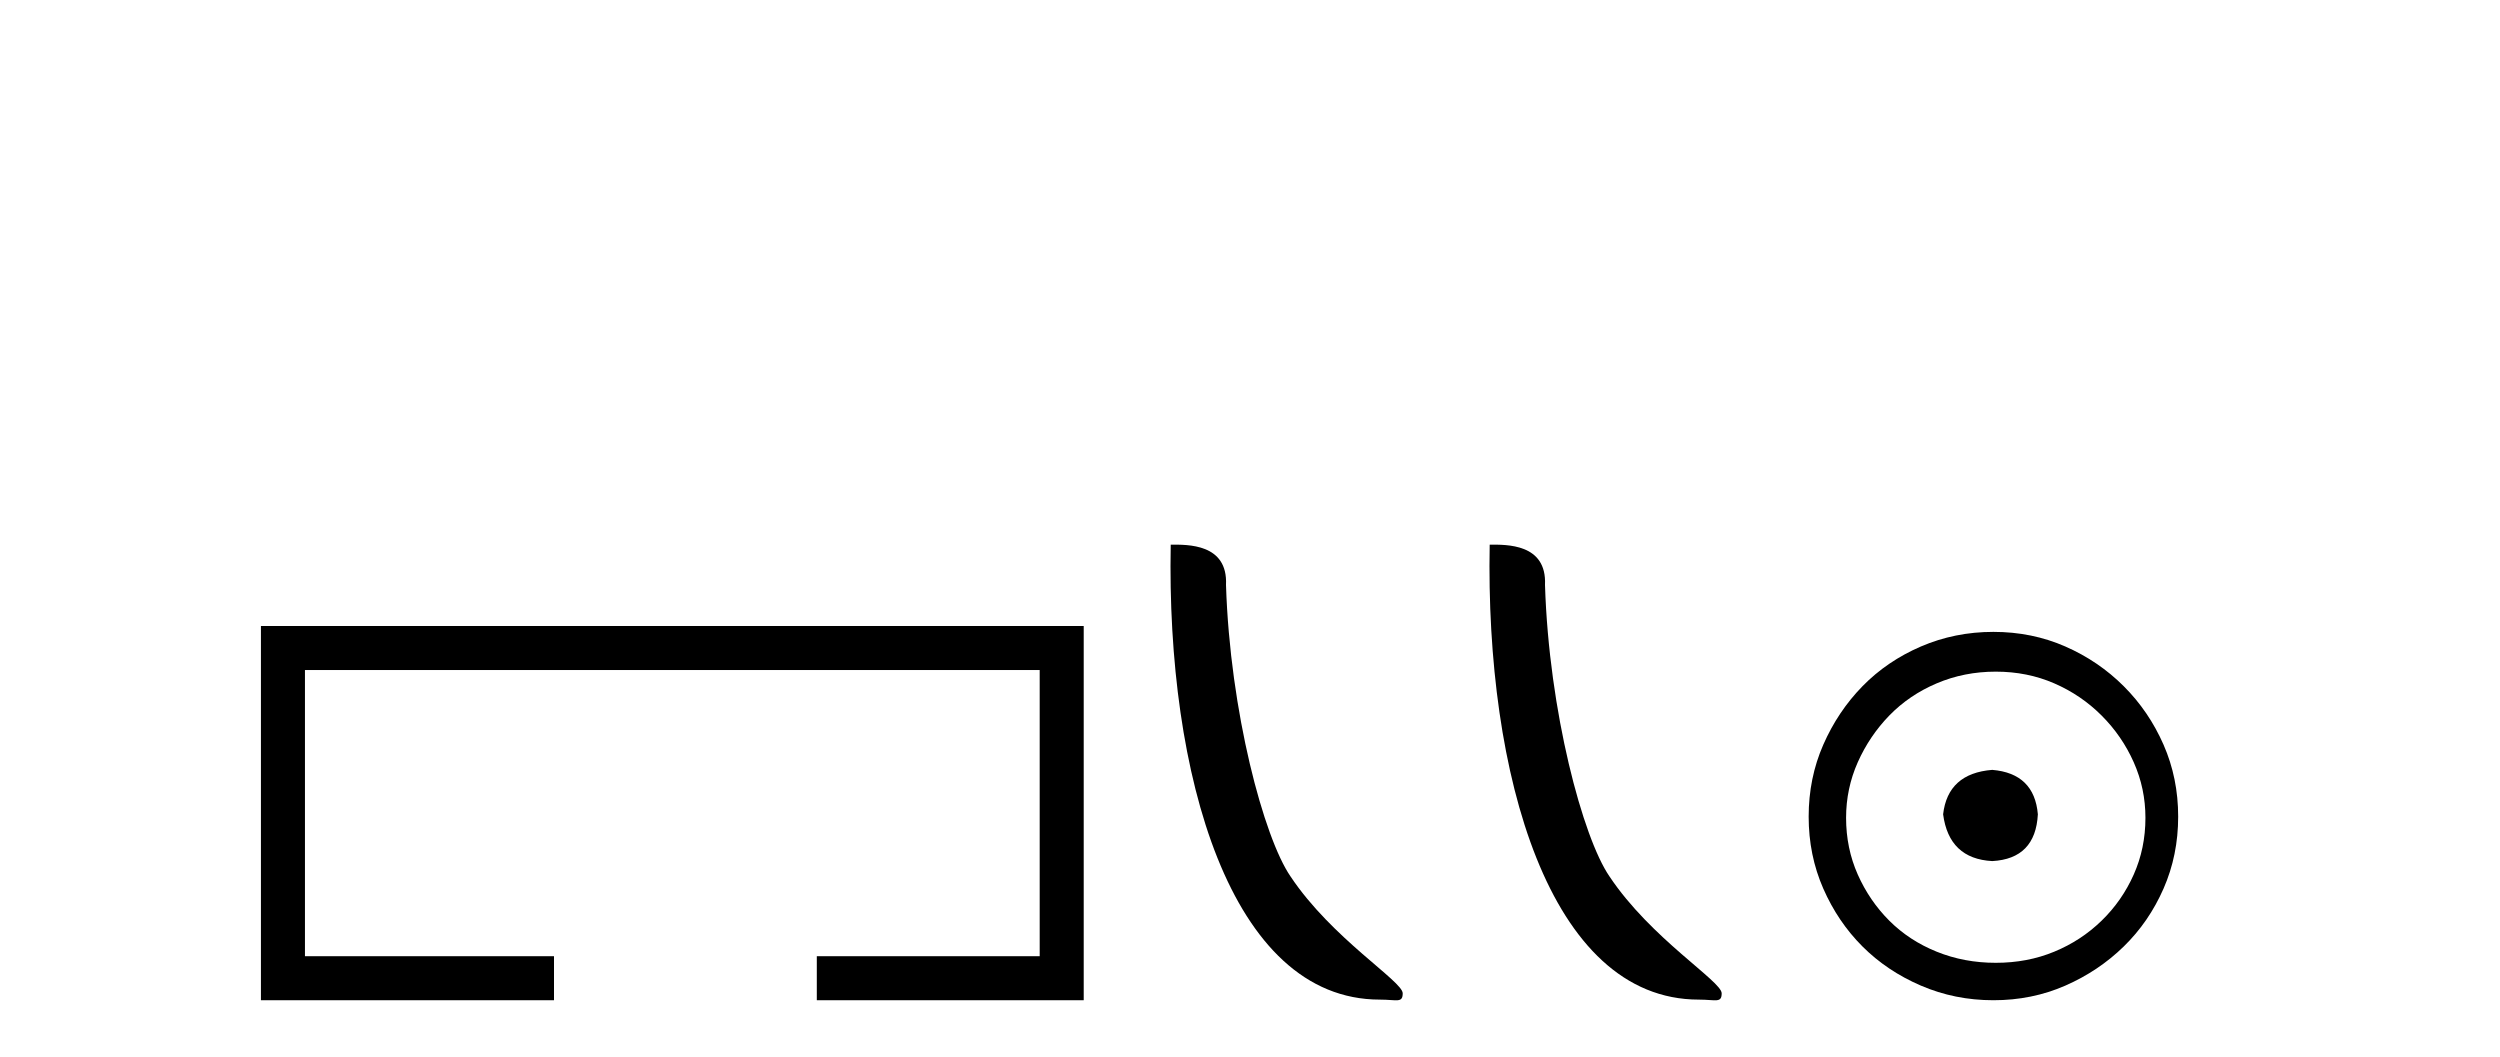 <?xml version='1.0' encoding='UTF-8' standalone='yes'?><svg xmlns='http://www.w3.org/2000/svg' xmlns:xlink='http://www.w3.org/1999/xlink' width='97.0' height='41.0' ><path d='M 10.124 24.289 L 10.124 38.809 L 21.495 38.809 L 21.495 37.101 L 11.832 37.101 L 11.832 25.997 L 40.34 25.997 L 40.34 37.101 L 31.692 37.101 L 31.692 38.809 L 42.048 38.809 L 42.048 24.289 Z' style='fill:#000000;stroke:none' /><path d='M 53.54 38.785 C 54.194 38.785 54.425 38.932 54.425 38.539 C 54.425 38.071 51.679 36.418 50.071 34.004 C 49.04 32.504 47.723 27.607 47.569 22.695 C 47.646 21.083 46.064 21.132 45.424 21.132 C 45.253 30.016 47.727 38.785 53.54 38.785 Z' style='fill:#000000;stroke:none' /><path d='M 65.916 38.785 C 66.57 38.785 66.801 38.932 66.801 38.539 C 66.801 38.071 64.055 36.418 62.447 34.004 C 61.416 32.504 60.099 27.607 59.946 22.695 C 60.022 21.083 58.441 21.132 57.8 21.132 C 57.629 30.016 60.104 38.785 65.916 38.785 Z' style='fill:#000000;stroke:none' /><path d='M 77.299 29.871 C 76.15 29.962 75.514 30.537 75.393 31.595 C 75.545 32.745 76.18 33.35 77.299 33.41 C 78.418 33.35 79.008 32.745 79.069 31.595 C 78.978 30.537 78.388 29.962 77.299 29.871 ZM 77.435 26.06 C 78.252 26.06 79.008 26.211 79.704 26.514 C 80.4 26.816 81.012 27.232 81.541 27.761 C 82.071 28.291 82.487 28.896 82.789 29.576 C 83.092 30.257 83.243 30.975 83.243 31.731 C 83.243 32.518 83.092 33.251 82.789 33.932 C 82.487 34.612 82.071 35.21 81.541 35.724 C 81.012 36.238 80.4 36.639 79.704 36.926 C 79.008 37.214 78.252 37.357 77.435 37.357 C 76.619 37.357 75.855 37.214 75.144 36.926 C 74.433 36.639 73.821 36.238 73.306 35.724 C 72.792 35.21 72.384 34.612 72.081 33.932 C 71.779 33.251 71.628 32.518 71.628 31.731 C 71.628 30.975 71.779 30.257 72.081 29.576 C 72.384 28.896 72.792 28.291 73.306 27.761 C 73.821 27.232 74.433 26.816 75.144 26.514 C 75.855 26.211 76.619 26.06 77.435 26.06 ZM 77.344 24.517 C 76.346 24.517 75.409 24.706 74.531 25.084 C 73.654 25.462 72.898 25.977 72.263 26.627 C 71.628 27.277 71.121 28.034 70.743 28.896 C 70.365 29.758 70.176 30.688 70.176 31.686 C 70.176 32.684 70.365 33.614 70.743 34.476 C 71.121 35.338 71.628 36.087 72.263 36.722 C 72.898 37.357 73.654 37.864 74.531 38.242 C 75.409 38.62 76.346 38.809 77.344 38.809 C 78.343 38.809 79.273 38.62 80.135 38.242 C 80.997 37.864 81.753 37.357 82.403 36.722 C 83.054 36.087 83.568 35.338 83.946 34.476 C 84.324 33.614 84.513 32.684 84.513 31.686 C 84.513 30.688 84.324 29.758 83.946 28.896 C 83.568 28.034 83.054 27.277 82.403 26.627 C 81.753 25.977 80.997 25.462 80.135 25.084 C 79.273 24.706 78.343 24.517 77.344 24.517 Z' style='fill:#000000;stroke:none' /></svg>